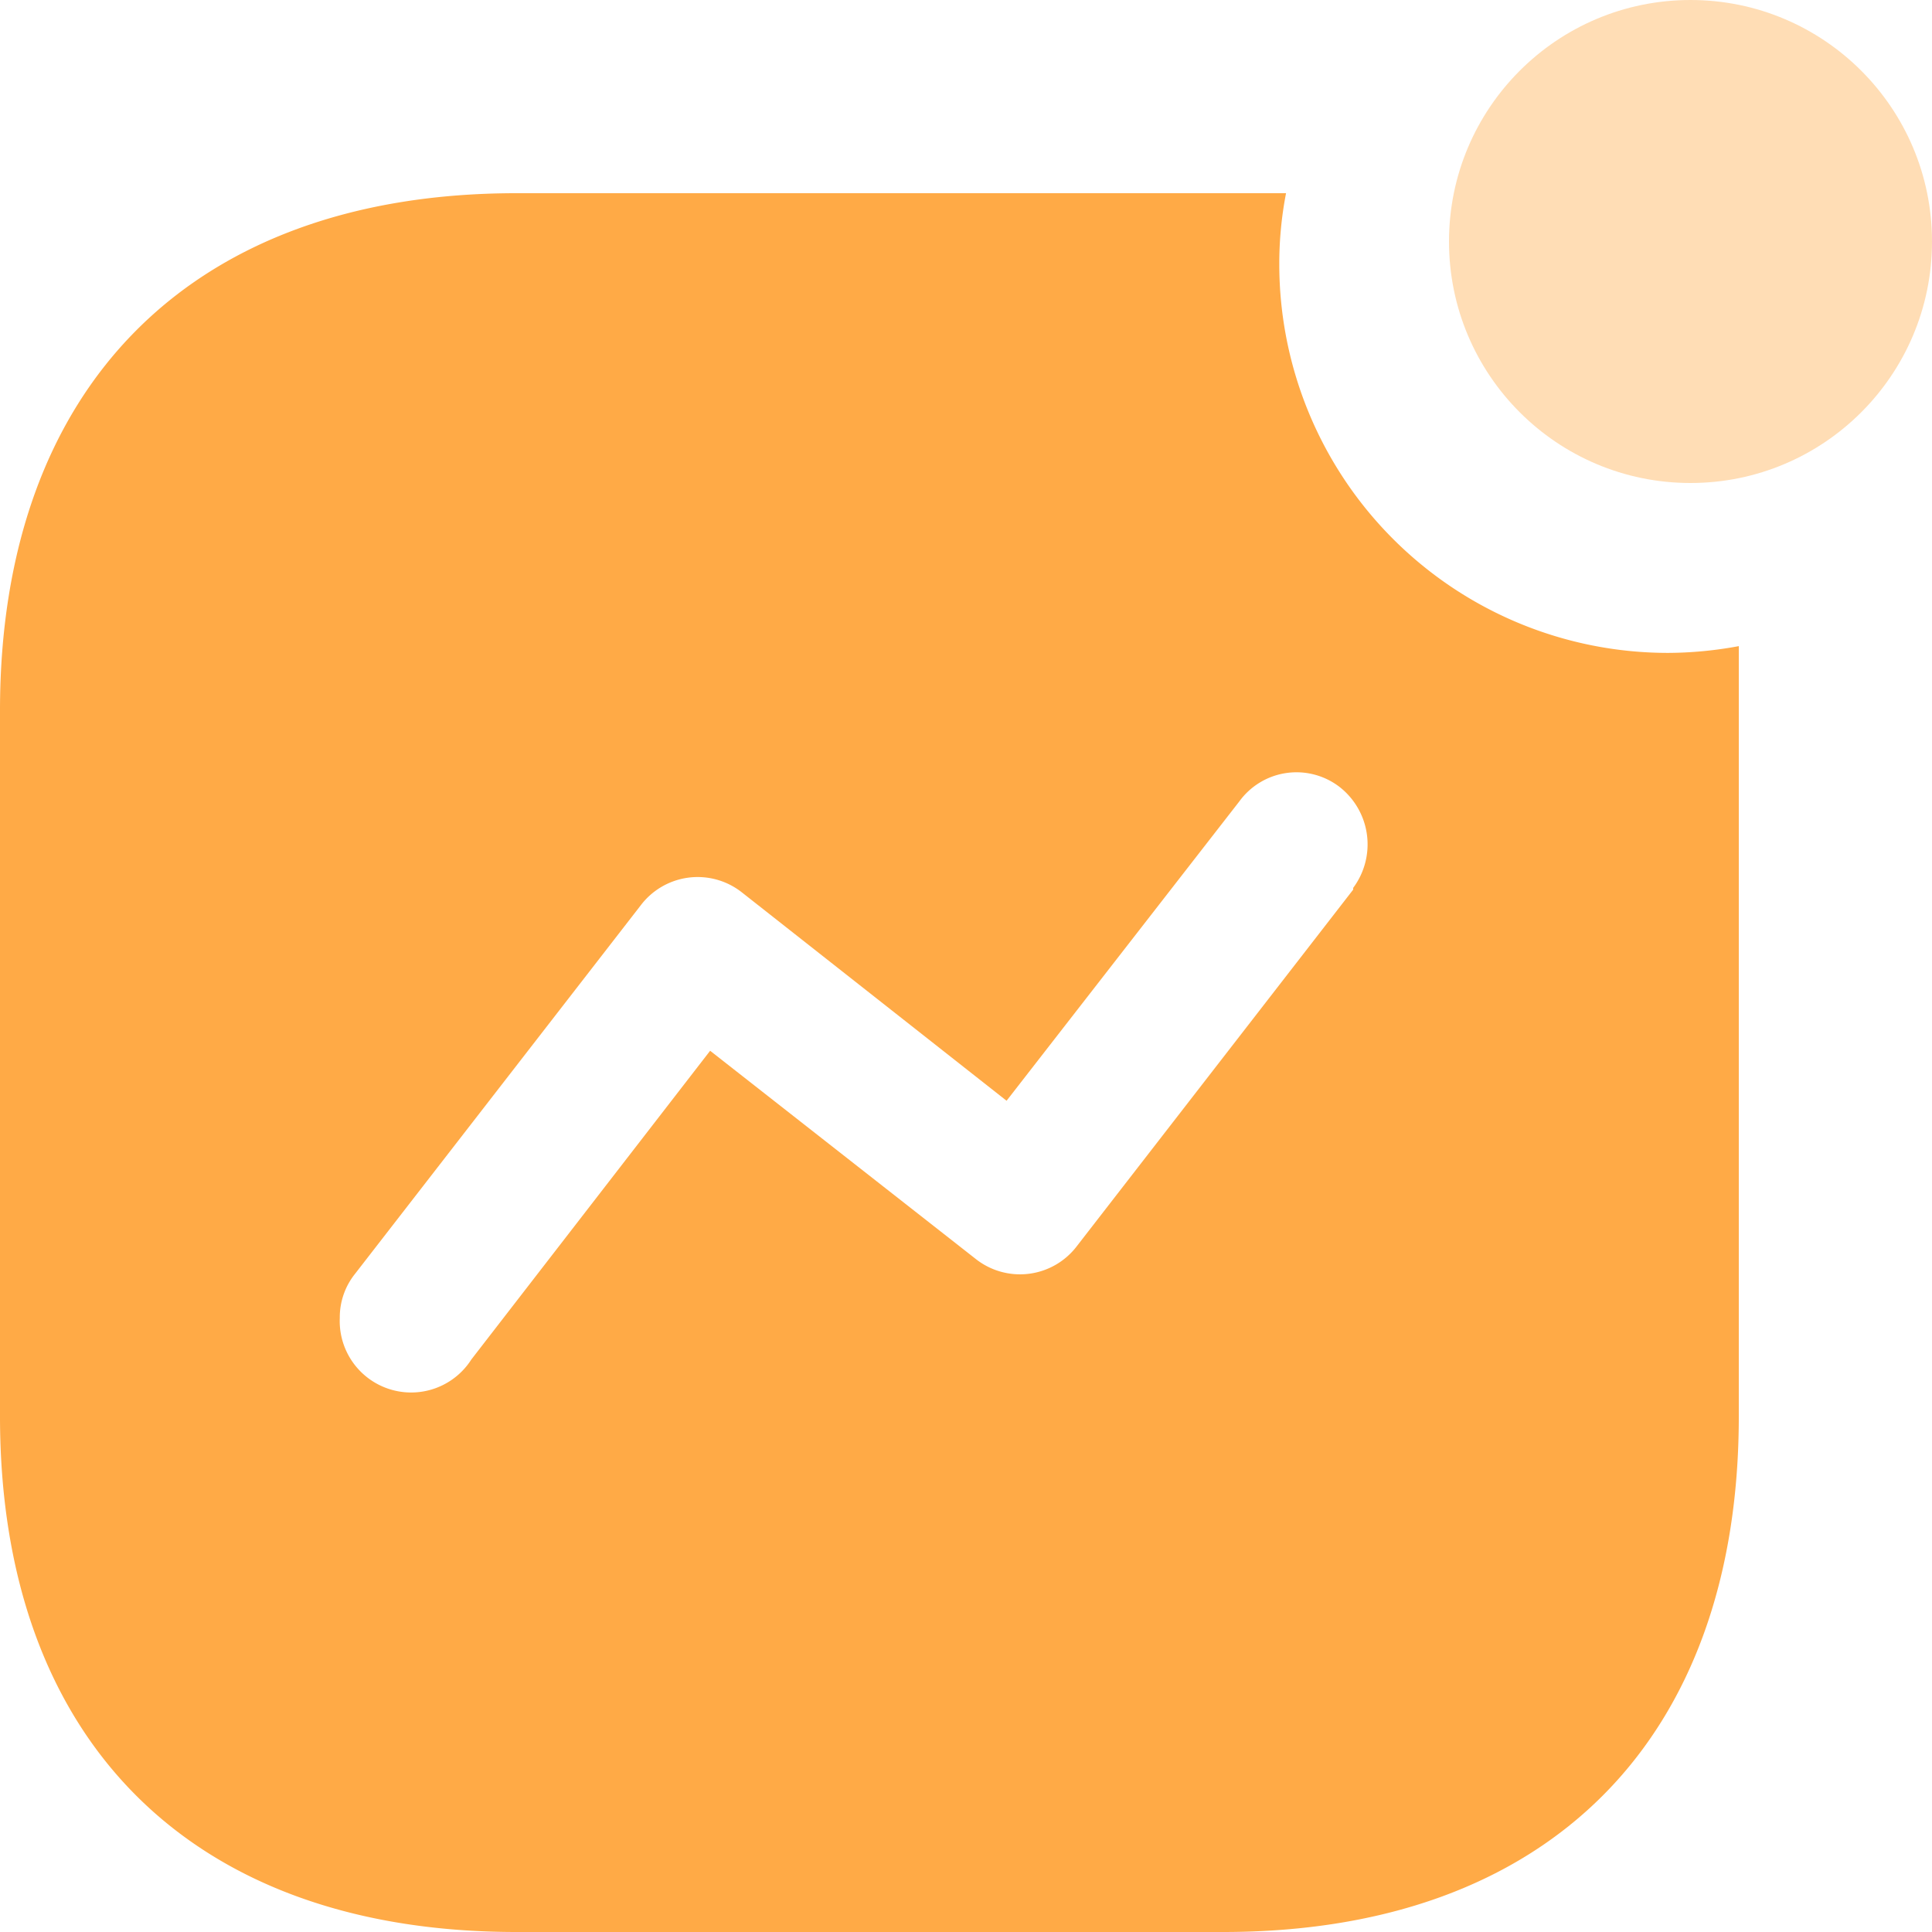 <svg width="32" height="32" viewBox="0 0 32 32" fill="none" xmlns="http://www.w3.org/2000/svg"><path fill-rule="evenodd" clip-rule="evenodd" d="M21.189 4.38a6.439 6.439 0 006.443 6.434c.392-.002.783-.04 1.168-.112v12.756c0 5.367-3.166 8.542-8.54 8.542H8.554C3.166 32 0 28.825 0 23.458V11.77C0 6.403 3.166 3.2 8.554 3.2h12.747a6.118 6.118 0 00-.112 1.18zM17.84 20.635l4.573-5.9v-.029a1.207 1.207 0 00-.226-1.672 1.17 1.17 0 00-1.66.24l-3.855 4.958-4.39-3.456a1.183 1.183 0 00-1.674.225l-4.727 6.097a1.151 1.151 0 00-.253.73 1.183 1.183 0 002.18.688l3.954-5.112 4.39 3.441a1.183 1.183 0 001.688-.21z" fill="#FFAA46"/><circle opacity=".4" cx="28" cy="4" r="4" fill="#FFAA46"/></svg>